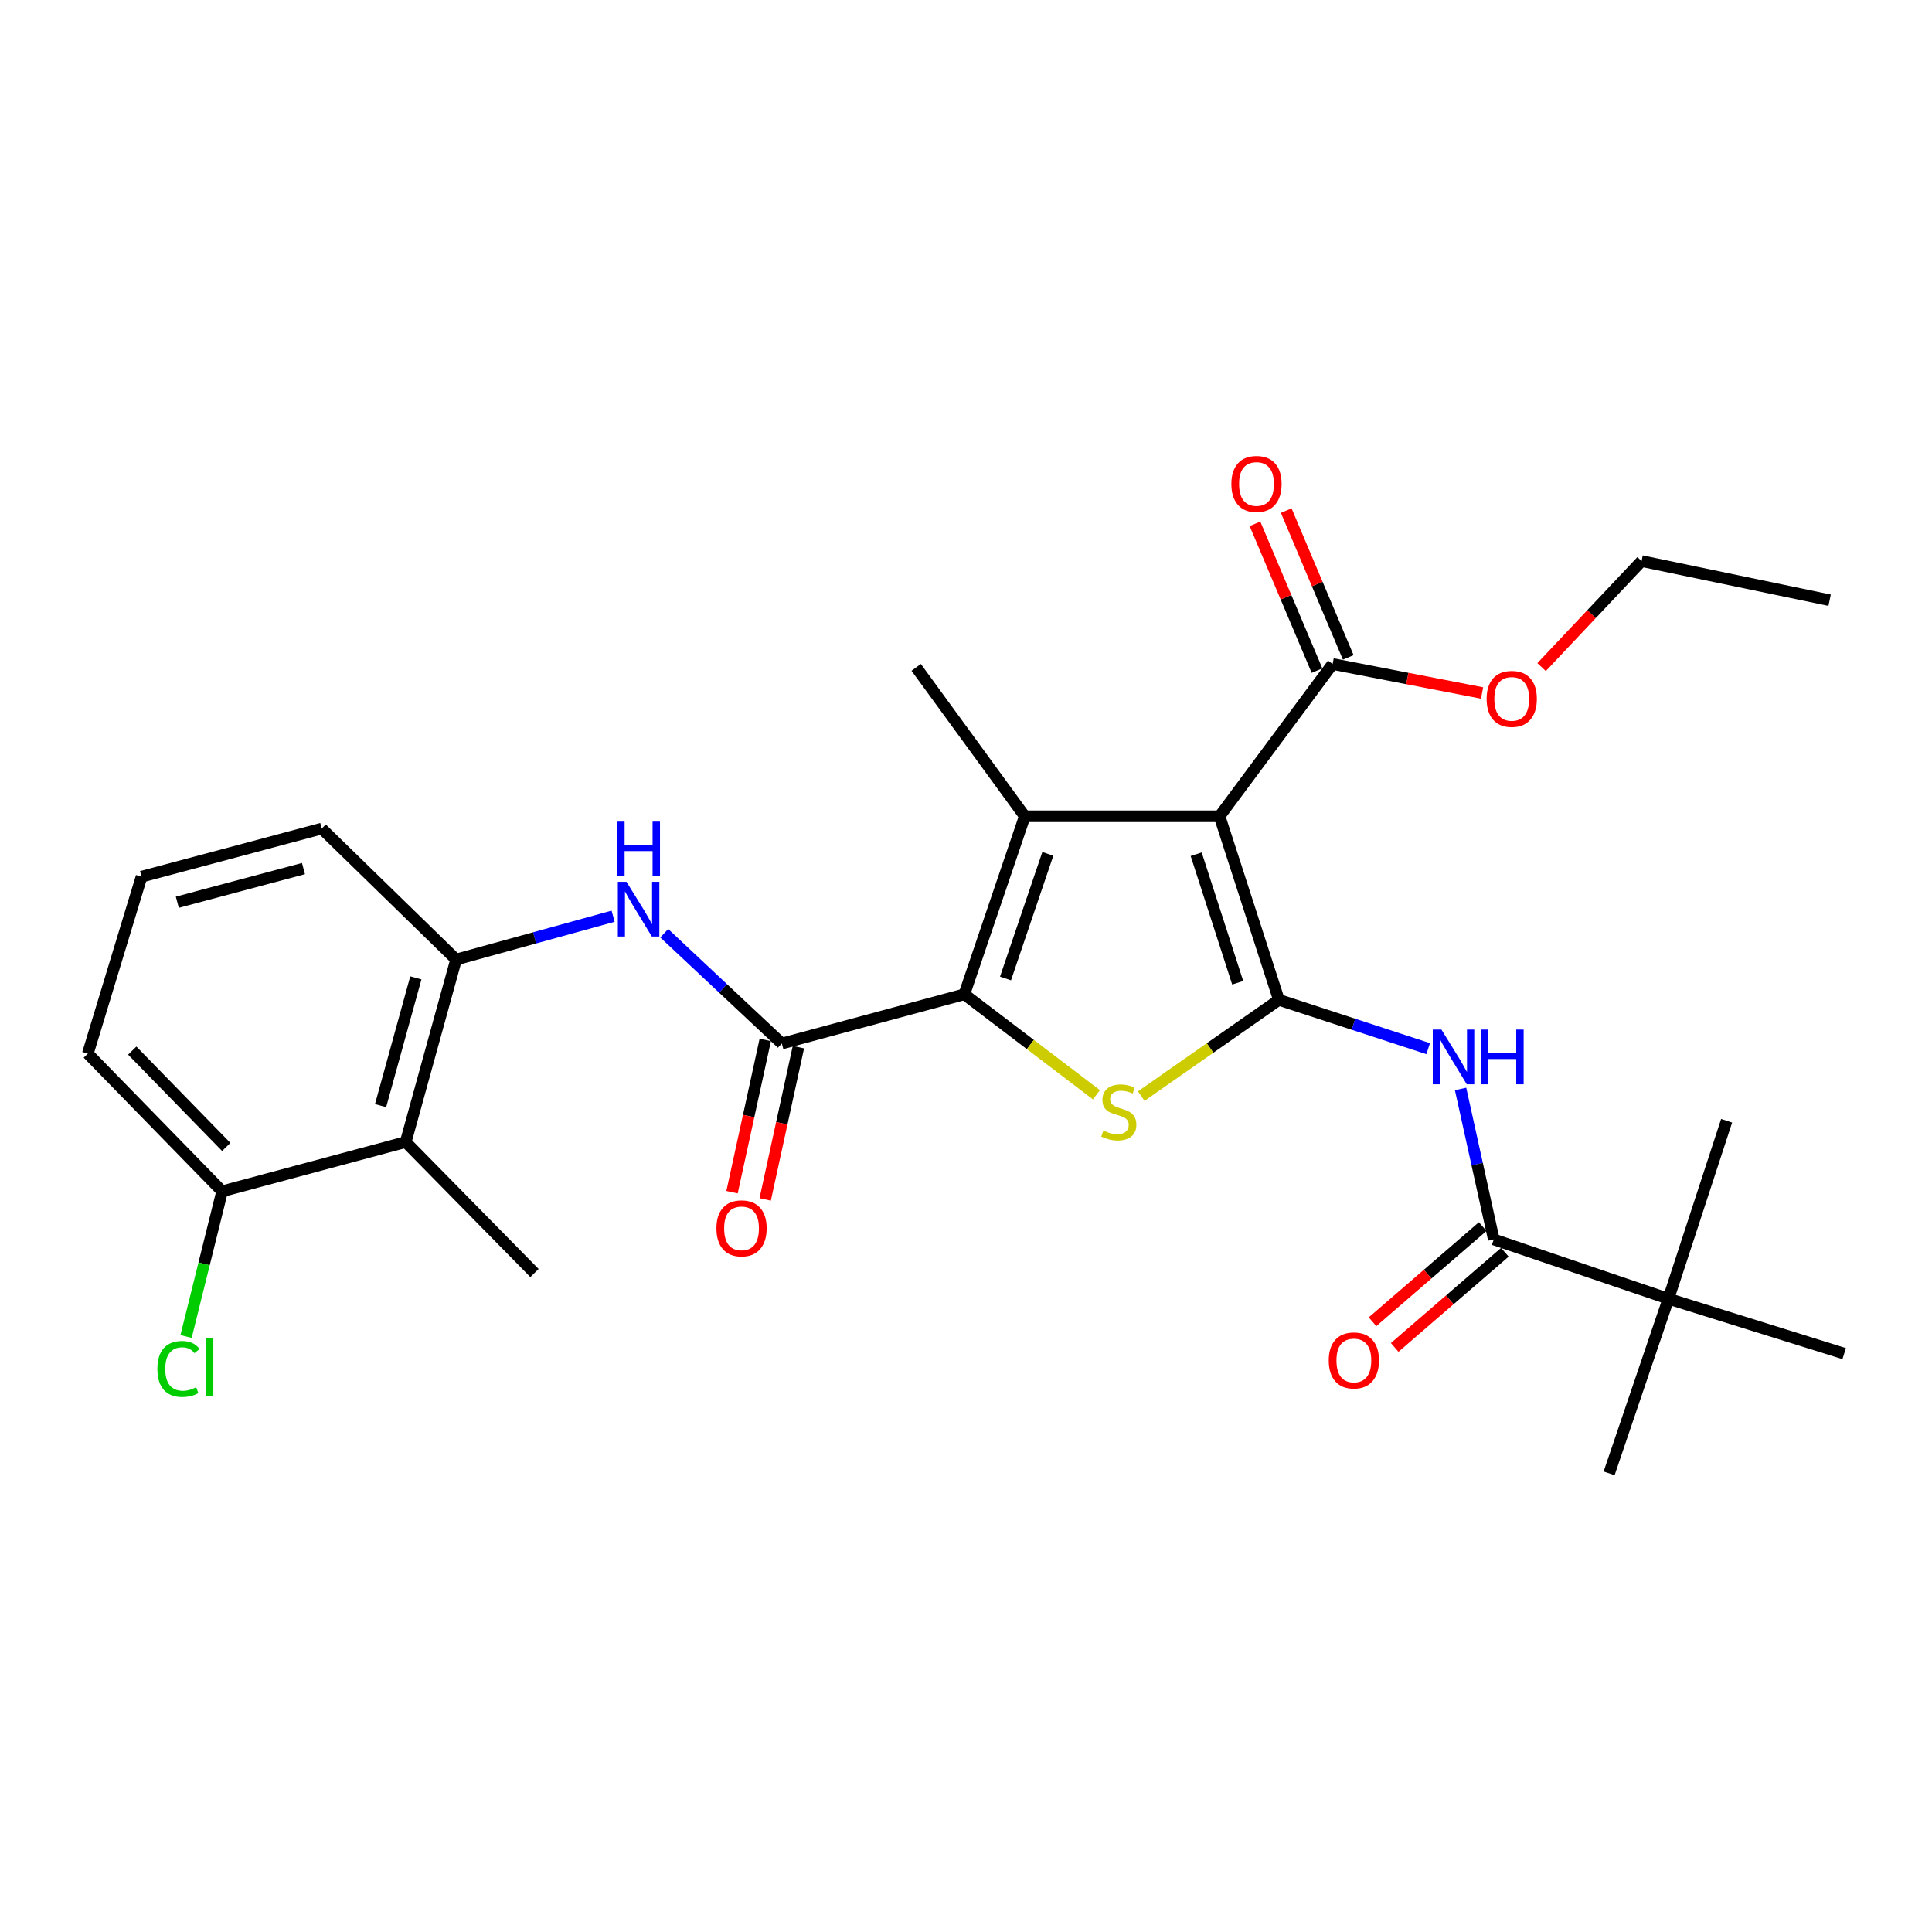 <?xml version='1.0' encoding='iso-8859-1'?>
<svg version='1.1' baseProfile='full'
              xmlns='http://www.w3.org/2000/svg'
                      xmlns:rdkit='http://www.rdkit.org/xml'
                      xmlns:xlink='http://www.w3.org/1999/xlink'
                  xml:space='preserve'
width='1000px' height='1000px' viewBox='0 0 1000 1000'>
<!-- END OF HEADER -->
<rect style='opacity:1.0;fill:#FFFFFF;stroke:none' width='1000' height='1000' x='0' y='0'> </rect>
<path class='bond-0' d='M 661.945,517.521 L 631.24,422.498' style='fill:none;fill-rule:evenodd;stroke:#000000;stroke-width:6px;stroke-linecap:butt;stroke-linejoin:miter;stroke-opacity:1' />
<path class='bond-0' d='M 640.633,508.666 L 619.139,442.15' style='fill:none;fill-rule:evenodd;stroke:#000000;stroke-width:6px;stroke-linecap:butt;stroke-linejoin:miter;stroke-opacity:1' />
<path class='bond-3' d='M 661.945,517.521 L 626.324,542.432' style='fill:none;fill-rule:evenodd;stroke:#000000;stroke-width:6px;stroke-linecap:butt;stroke-linejoin:miter;stroke-opacity:1' />
<path class='bond-3' d='M 626.324,542.432 L 590.703,567.343' style='fill:none;fill-rule:evenodd;stroke:#CCCC00;stroke-width:6px;stroke-linecap:butt;stroke-linejoin:miter;stroke-opacity:1' />
<path class='bond-5' d='M 661.945,517.521 L 700.582,530.15' style='fill:none;fill-rule:evenodd;stroke:#000000;stroke-width:6px;stroke-linecap:butt;stroke-linejoin:miter;stroke-opacity:1' />
<path class='bond-5' d='M 700.582,530.15 L 739.218,542.779' style='fill:none;fill-rule:evenodd;stroke:#0000FF;stroke-width:6px;stroke-linecap:butt;stroke-linejoin:miter;stroke-opacity:1' />
<path class='bond-2' d='M 631.24,422.498 L 530.423,422.498' style='fill:none;fill-rule:evenodd;stroke:#000000;stroke-width:6px;stroke-linecap:butt;stroke-linejoin:miter;stroke-opacity:1' />
<path class='bond-8' d='M 631.24,422.498 L 689.764,343.686' style='fill:none;fill-rule:evenodd;stroke:#000000;stroke-width:6px;stroke-linecap:butt;stroke-linejoin:miter;stroke-opacity:1' />
<path class='bond-1' d='M 499.132,514.634 L 533.318,540.638' style='fill:none;fill-rule:evenodd;stroke:#000000;stroke-width:6px;stroke-linecap:butt;stroke-linejoin:miter;stroke-opacity:1' />
<path class='bond-1' d='M 533.318,540.638 L 567.503,566.643' style='fill:none;fill-rule:evenodd;stroke:#CCCC00;stroke-width:6px;stroke-linecap:butt;stroke-linejoin:miter;stroke-opacity:1' />
<path class='bond-4' d='M 499.132,514.634 L 404.674,540.121' style='fill:none;fill-rule:evenodd;stroke:#000000;stroke-width:6px;stroke-linecap:butt;stroke-linejoin:miter;stroke-opacity:1' />
<path class='bond-28' d='M 499.132,514.634 L 530.423,422.498' style='fill:none;fill-rule:evenodd;stroke:#000000;stroke-width:6px;stroke-linecap:butt;stroke-linejoin:miter;stroke-opacity:1' />
<path class='bond-28' d='M 520.45,506.46 L 542.354,441.964' style='fill:none;fill-rule:evenodd;stroke:#000000;stroke-width:6px;stroke-linecap:butt;stroke-linejoin:miter;stroke-opacity:1' />
<path class='bond-16' d='M 530.423,422.498 L 474.22,345.432' style='fill:none;fill-rule:evenodd;stroke:#000000;stroke-width:6px;stroke-linecap:butt;stroke-linejoin:miter;stroke-opacity:1' />
<path class='bond-7' d='M 404.674,540.121 L 374.245,511.585' style='fill:none;fill-rule:evenodd;stroke:#000000;stroke-width:6px;stroke-linecap:butt;stroke-linejoin:miter;stroke-opacity:1' />
<path class='bond-7' d='M 374.245,511.585 L 343.815,483.049' style='fill:none;fill-rule:evenodd;stroke:#0000FF;stroke-width:6px;stroke-linecap:butt;stroke-linejoin:miter;stroke-opacity:1' />
<path class='bond-12' d='M 396.097,538.25 L 387.499,577.662' style='fill:none;fill-rule:evenodd;stroke:#000000;stroke-width:6px;stroke-linecap:butt;stroke-linejoin:miter;stroke-opacity:1' />
<path class='bond-12' d='M 387.499,577.662 L 378.901,617.073' style='fill:none;fill-rule:evenodd;stroke:#FF0000;stroke-width:6px;stroke-linecap:butt;stroke-linejoin:miter;stroke-opacity:1' />
<path class='bond-12' d='M 413.251,541.992 L 404.653,581.404' style='fill:none;fill-rule:evenodd;stroke:#000000;stroke-width:6px;stroke-linecap:butt;stroke-linejoin:miter;stroke-opacity:1' />
<path class='bond-12' d='M 404.653,581.404 L 396.055,620.816' style='fill:none;fill-rule:evenodd;stroke:#FF0000;stroke-width:6px;stroke-linecap:butt;stroke-linejoin:miter;stroke-opacity:1' />
<path class='bond-6' d='M 755.994,563.644 L 764.587,602.584' style='fill:none;fill-rule:evenodd;stroke:#0000FF;stroke-width:6px;stroke-linecap:butt;stroke-linejoin:miter;stroke-opacity:1' />
<path class='bond-6' d='M 764.587,602.584 L 773.18,641.524' style='fill:none;fill-rule:evenodd;stroke:#000000;stroke-width:6px;stroke-linecap:butt;stroke-linejoin:miter;stroke-opacity:1' />
<path class='bond-11' d='M 773.18,641.524 L 863.58,672.239' style='fill:none;fill-rule:evenodd;stroke:#000000;stroke-width:6px;stroke-linecap:butt;stroke-linejoin:miter;stroke-opacity:1' />
<path class='bond-14' d='M 767.441,634.881 L 738.926,659.513' style='fill:none;fill-rule:evenodd;stroke:#000000;stroke-width:6px;stroke-linecap:butt;stroke-linejoin:miter;stroke-opacity:1' />
<path class='bond-14' d='M 738.926,659.513 L 710.41,684.146' style='fill:none;fill-rule:evenodd;stroke:#FF0000;stroke-width:6px;stroke-linecap:butt;stroke-linejoin:miter;stroke-opacity:1' />
<path class='bond-14' d='M 778.918,648.167 L 750.403,672.8' style='fill:none;fill-rule:evenodd;stroke:#000000;stroke-width:6px;stroke-linecap:butt;stroke-linejoin:miter;stroke-opacity:1' />
<path class='bond-14' d='M 750.403,672.8 L 721.888,697.432' style='fill:none;fill-rule:evenodd;stroke:#FF0000;stroke-width:6px;stroke-linecap:butt;stroke-linejoin:miter;stroke-opacity:1' />
<path class='bond-9' d='M 317.345,474.233 L 276.711,485.44' style='fill:none;fill-rule:evenodd;stroke:#0000FF;stroke-width:6px;stroke-linecap:butt;stroke-linejoin:miter;stroke-opacity:1' />
<path class='bond-9' d='M 276.711,485.44 L 236.077,496.648' style='fill:none;fill-rule:evenodd;stroke:#000000;stroke-width:6px;stroke-linecap:butt;stroke-linejoin:miter;stroke-opacity:1' />
<path class='bond-15' d='M 697.85,340.269 L 681.8,302.281' style='fill:none;fill-rule:evenodd;stroke:#000000;stroke-width:6px;stroke-linecap:butt;stroke-linejoin:miter;stroke-opacity:1' />
<path class='bond-15' d='M 681.8,302.281 L 665.75,264.293' style='fill:none;fill-rule:evenodd;stroke:#FF0000;stroke-width:6px;stroke-linecap:butt;stroke-linejoin:miter;stroke-opacity:1' />
<path class='bond-15' d='M 681.677,347.102 L 665.627,309.114' style='fill:none;fill-rule:evenodd;stroke:#000000;stroke-width:6px;stroke-linecap:butt;stroke-linejoin:miter;stroke-opacity:1' />
<path class='bond-15' d='M 665.627,309.114 L 649.577,271.126' style='fill:none;fill-rule:evenodd;stroke:#FF0000;stroke-width:6px;stroke-linecap:butt;stroke-linejoin:miter;stroke-opacity:1' />
<path class='bond-17' d='M 689.764,343.686 L 728.439,351.185' style='fill:none;fill-rule:evenodd;stroke:#000000;stroke-width:6px;stroke-linecap:butt;stroke-linejoin:miter;stroke-opacity:1' />
<path class='bond-17' d='M 728.439,351.185 L 767.114,358.684' style='fill:none;fill-rule:evenodd;stroke:#FF0000;stroke-width:6px;stroke-linecap:butt;stroke-linejoin:miter;stroke-opacity:1' />
<path class='bond-10' d='M 236.077,496.648 L 209.995,591.115' style='fill:none;fill-rule:evenodd;stroke:#000000;stroke-width:6px;stroke-linecap:butt;stroke-linejoin:miter;stroke-opacity:1' />
<path class='bond-10' d='M 215.24,506.145 L 196.983,572.272' style='fill:none;fill-rule:evenodd;stroke:#000000;stroke-width:6px;stroke-linecap:butt;stroke-linejoin:miter;stroke-opacity:1' />
<path class='bond-19' d='M 236.077,496.648 L 166.531,428.877' style='fill:none;fill-rule:evenodd;stroke:#000000;stroke-width:6px;stroke-linecap:butt;stroke-linejoin:miter;stroke-opacity:1' />
<path class='bond-13' d='M 209.995,591.115 L 114.971,616.612' style='fill:none;fill-rule:evenodd;stroke:#000000;stroke-width:6px;stroke-linecap:butt;stroke-linejoin:miter;stroke-opacity:1' />
<path class='bond-20' d='M 209.995,591.115 L 276.643,658.915' style='fill:none;fill-rule:evenodd;stroke:#000000;stroke-width:6px;stroke-linecap:butt;stroke-linejoin:miter;stroke-opacity:1' />
<path class='bond-22' d='M 863.58,672.239 L 893.7,580.103' style='fill:none;fill-rule:evenodd;stroke:#000000;stroke-width:6px;stroke-linecap:butt;stroke-linejoin:miter;stroke-opacity:1' />
<path class='bond-23' d='M 863.58,672.239 L 832.874,762.6' style='fill:none;fill-rule:evenodd;stroke:#000000;stroke-width:6px;stroke-linecap:butt;stroke-linejoin:miter;stroke-opacity:1' />
<path class='bond-24' d='M 863.58,672.239 L 954.545,700.633' style='fill:none;fill-rule:evenodd;stroke:#000000;stroke-width:6px;stroke-linecap:butt;stroke-linejoin:miter;stroke-opacity:1' />
<path class='bond-18' d='M 114.971,616.612 L 105.638,654.193' style='fill:none;fill-rule:evenodd;stroke:#000000;stroke-width:6px;stroke-linecap:butt;stroke-linejoin:miter;stroke-opacity:1' />
<path class='bond-18' d='M 105.638,654.193 L 96.305,691.775' style='fill:none;fill-rule:evenodd;stroke:#00CC00;stroke-width:6px;stroke-linecap:butt;stroke-linejoin:miter;stroke-opacity:1' />
<path class='bond-29' d='M 114.971,616.612 L 45.455,545.349' style='fill:none;fill-rule:evenodd;stroke:#000000;stroke-width:6px;stroke-linecap:butt;stroke-linejoin:miter;stroke-opacity:1' />
<path class='bond-29' d='M 117.111,593.663 L 68.45,543.779' style='fill:none;fill-rule:evenodd;stroke:#000000;stroke-width:6px;stroke-linecap:butt;stroke-linejoin:miter;stroke-opacity:1' />
<path class='bond-26' d='M 797.924,345.283 L 823.802,317.846' style='fill:none;fill-rule:evenodd;stroke:#FF0000;stroke-width:6px;stroke-linecap:butt;stroke-linejoin:miter;stroke-opacity:1' />
<path class='bond-26' d='M 823.802,317.846 L 849.68,290.41' style='fill:none;fill-rule:evenodd;stroke:#000000;stroke-width:6px;stroke-linecap:butt;stroke-linejoin:miter;stroke-opacity:1' />
<path class='bond-21' d='M 166.531,428.877 L 73.263,453.779' style='fill:none;fill-rule:evenodd;stroke:#000000;stroke-width:6px;stroke-linecap:butt;stroke-linejoin:miter;stroke-opacity:1' />
<path class='bond-21' d='M 157.07,449.575 L 91.782,467.007' style='fill:none;fill-rule:evenodd;stroke:#000000;stroke-width:6px;stroke-linecap:butt;stroke-linejoin:miter;stroke-opacity:1' />
<path class='bond-25' d='M 73.263,453.779 L 45.455,545.349' style='fill:none;fill-rule:evenodd;stroke:#000000;stroke-width:6px;stroke-linecap:butt;stroke-linejoin:miter;stroke-opacity:1' />
<path class='bond-27' d='M 849.68,290.41 L 947.006,310.669' style='fill:none;fill-rule:evenodd;stroke:#000000;stroke-width:6px;stroke-linecap:butt;stroke-linejoin:miter;stroke-opacity:1' />
<path  class='atom-4' d='M 571.095 585.18
Q 571.415 585.3, 572.735 585.86
Q 574.055 586.42, 575.495 586.78
Q 576.975 587.1, 578.415 587.1
Q 581.095 587.1, 582.655 585.82
Q 584.215 584.5, 584.215 582.22
Q 584.215 580.66, 583.415 579.7
Q 582.655 578.74, 581.455 578.22
Q 580.255 577.7, 578.255 577.1
Q 575.735 576.34, 574.215 575.62
Q 572.735 574.9, 571.655 573.38
Q 570.615 571.86, 570.615 569.3
Q 570.615 565.74, 573.015 563.54
Q 575.455 561.34, 580.255 561.34
Q 583.535 561.34, 587.255 562.9
L 586.335 565.98
Q 582.935 564.58, 580.375 564.58
Q 577.615 564.58, 576.095 565.74
Q 574.575 566.86, 574.615 568.82
Q 574.615 570.34, 575.375 571.26
Q 576.175 572.18, 577.295 572.7
Q 578.455 573.22, 580.375 573.82
Q 582.935 574.62, 584.455 575.42
Q 585.975 576.22, 587.055 577.86
Q 588.175 579.46, 588.175 582.22
Q 588.175 586.14, 585.535 588.26
Q 582.935 590.34, 578.575 590.34
Q 576.055 590.34, 574.135 589.78
Q 572.255 589.26, 570.015 588.34
L 571.095 585.18
' fill='#CCCC00'/>
<path  class='atom-6' d='M 746.076 532.906
L 755.356 547.906
Q 756.276 549.386, 757.756 552.066
Q 759.236 554.746, 759.316 554.906
L 759.316 532.906
L 763.076 532.906
L 763.076 561.226
L 759.196 561.226
L 749.236 544.826
Q 748.076 542.906, 746.836 540.706
Q 745.636 538.506, 745.276 537.826
L 745.276 561.226
L 741.596 561.226
L 741.596 532.906
L 746.076 532.906
' fill='#0000FF'/>
<path  class='atom-6' d='M 766.476 532.906
L 770.316 532.906
L 770.316 544.946
L 784.796 544.946
L 784.796 532.906
L 788.636 532.906
L 788.636 561.226
L 784.796 561.226
L 784.796 548.146
L 770.316 548.146
L 770.316 561.226
L 766.476 561.226
L 766.476 532.906
' fill='#0000FF'/>
<path  class='atom-8' d='M 324.274 456.435
L 333.554 471.435
Q 334.474 472.915, 335.954 475.595
Q 337.434 478.275, 337.514 478.435
L 337.514 456.435
L 341.274 456.435
L 341.274 484.755
L 337.394 484.755
L 327.434 468.355
Q 326.274 466.435, 325.034 464.235
Q 323.834 462.035, 323.474 461.355
L 323.474 484.755
L 319.794 484.755
L 319.794 456.435
L 324.274 456.435
' fill='#0000FF'/>
<path  class='atom-8' d='M 319.454 425.283
L 323.294 425.283
L 323.294 437.323
L 337.774 437.323
L 337.774 425.283
L 341.614 425.283
L 341.614 453.603
L 337.774 453.603
L 337.774 440.523
L 323.294 440.523
L 323.294 453.603
L 319.454 453.603
L 319.454 425.283
' fill='#0000FF'/>
<path  class='atom-13' d='M 370.82 635.79
Q 370.82 628.99, 374.18 625.19
Q 377.54 621.39, 383.82 621.39
Q 390.1 621.39, 393.46 625.19
Q 396.82 628.99, 396.82 635.79
Q 396.82 642.67, 393.42 646.59
Q 390.02 650.47, 383.82 650.47
Q 377.58 650.47, 374.18 646.59
Q 370.82 642.71, 370.82 635.79
M 383.82 647.27
Q 388.14 647.27, 390.46 644.39
Q 392.82 641.47, 392.82 635.79
Q 392.82 630.23, 390.46 627.43
Q 388.14 624.59, 383.82 624.59
Q 379.5 624.59, 377.14 627.39
Q 374.82 630.19, 374.82 635.79
Q 374.82 641.51, 377.14 644.39
Q 379.5 647.27, 383.82 647.27
' fill='#FF0000'/>
<path  class='atom-15' d='M 687.757 704.166
Q 687.757 697.366, 691.117 693.566
Q 694.477 689.766, 700.757 689.766
Q 707.037 689.766, 710.397 693.566
Q 713.757 697.366, 713.757 704.166
Q 713.757 711.046, 710.357 714.966
Q 706.957 718.846, 700.757 718.846
Q 694.517 718.846, 691.117 714.966
Q 687.757 711.086, 687.757 704.166
M 700.757 715.646
Q 705.077 715.646, 707.397 712.766
Q 709.757 709.846, 709.757 704.166
Q 709.757 698.606, 707.397 695.806
Q 705.077 692.966, 700.757 692.966
Q 696.437 692.966, 694.077 695.766
Q 691.757 698.566, 691.757 704.166
Q 691.757 709.886, 694.077 712.766
Q 696.437 715.646, 700.757 715.646
' fill='#FF0000'/>
<path  class='atom-16' d='M 637.358 250.498
Q 637.358 243.698, 640.718 239.898
Q 644.078 236.098, 650.358 236.098
Q 656.638 236.098, 659.998 239.898
Q 663.358 243.698, 663.358 250.498
Q 663.358 257.378, 659.958 261.298
Q 656.558 265.178, 650.358 265.178
Q 644.118 265.178, 640.718 261.298
Q 637.358 257.418, 637.358 250.498
M 650.358 261.978
Q 654.678 261.978, 656.998 259.098
Q 659.358 256.178, 659.358 250.498
Q 659.358 244.938, 656.998 242.138
Q 654.678 239.298, 650.358 239.298
Q 646.038 239.298, 643.678 242.098
Q 641.358 244.898, 641.358 250.498
Q 641.358 256.218, 643.678 259.098
Q 646.038 261.978, 650.358 261.978
' fill='#FF0000'/>
<path  class='atom-18' d='M 769.475 361.742
Q 769.475 354.942, 772.835 351.142
Q 776.195 347.342, 782.475 347.342
Q 788.755 347.342, 792.115 351.142
Q 795.475 354.942, 795.475 361.742
Q 795.475 368.622, 792.075 372.542
Q 788.675 376.422, 782.475 376.422
Q 776.235 376.422, 772.835 372.542
Q 769.475 368.662, 769.475 361.742
M 782.475 373.222
Q 786.795 373.222, 789.115 370.342
Q 791.475 367.422, 791.475 361.742
Q 791.475 356.182, 789.115 353.382
Q 786.795 350.542, 782.475 350.542
Q 778.155 350.542, 775.795 353.342
Q 773.475 356.142, 773.475 361.742
Q 773.475 367.462, 775.795 370.342
Q 778.155 373.222, 782.475 373.222
' fill='#FF0000'/>
<path  class='atom-19' d='M 81.461 708.558
Q 81.461 701.518, 84.741 697.838
Q 88.061 694.118, 94.341 694.118
Q 100.181 694.118, 103.301 698.238
L 100.661 700.398
Q 98.381 697.398, 94.341 697.398
Q 90.061 697.398, 87.781 700.278
Q 85.541 703.118, 85.541 708.558
Q 85.541 714.158, 87.861 717.038
Q 90.221 719.918, 94.781 719.918
Q 97.901 719.918, 101.541 718.038
L 102.661 721.038
Q 101.181 721.998, 98.941 722.558
Q 96.701 723.118, 94.221 723.118
Q 88.061 723.118, 84.741 719.358
Q 81.461 715.598, 81.461 708.558
' fill='#00CC00'/>
<path  class='atom-19' d='M 106.741 692.398
L 110.421 692.398
L 110.421 722.758
L 106.741 722.758
L 106.741 692.398
' fill='#00CC00'/>
</svg>
